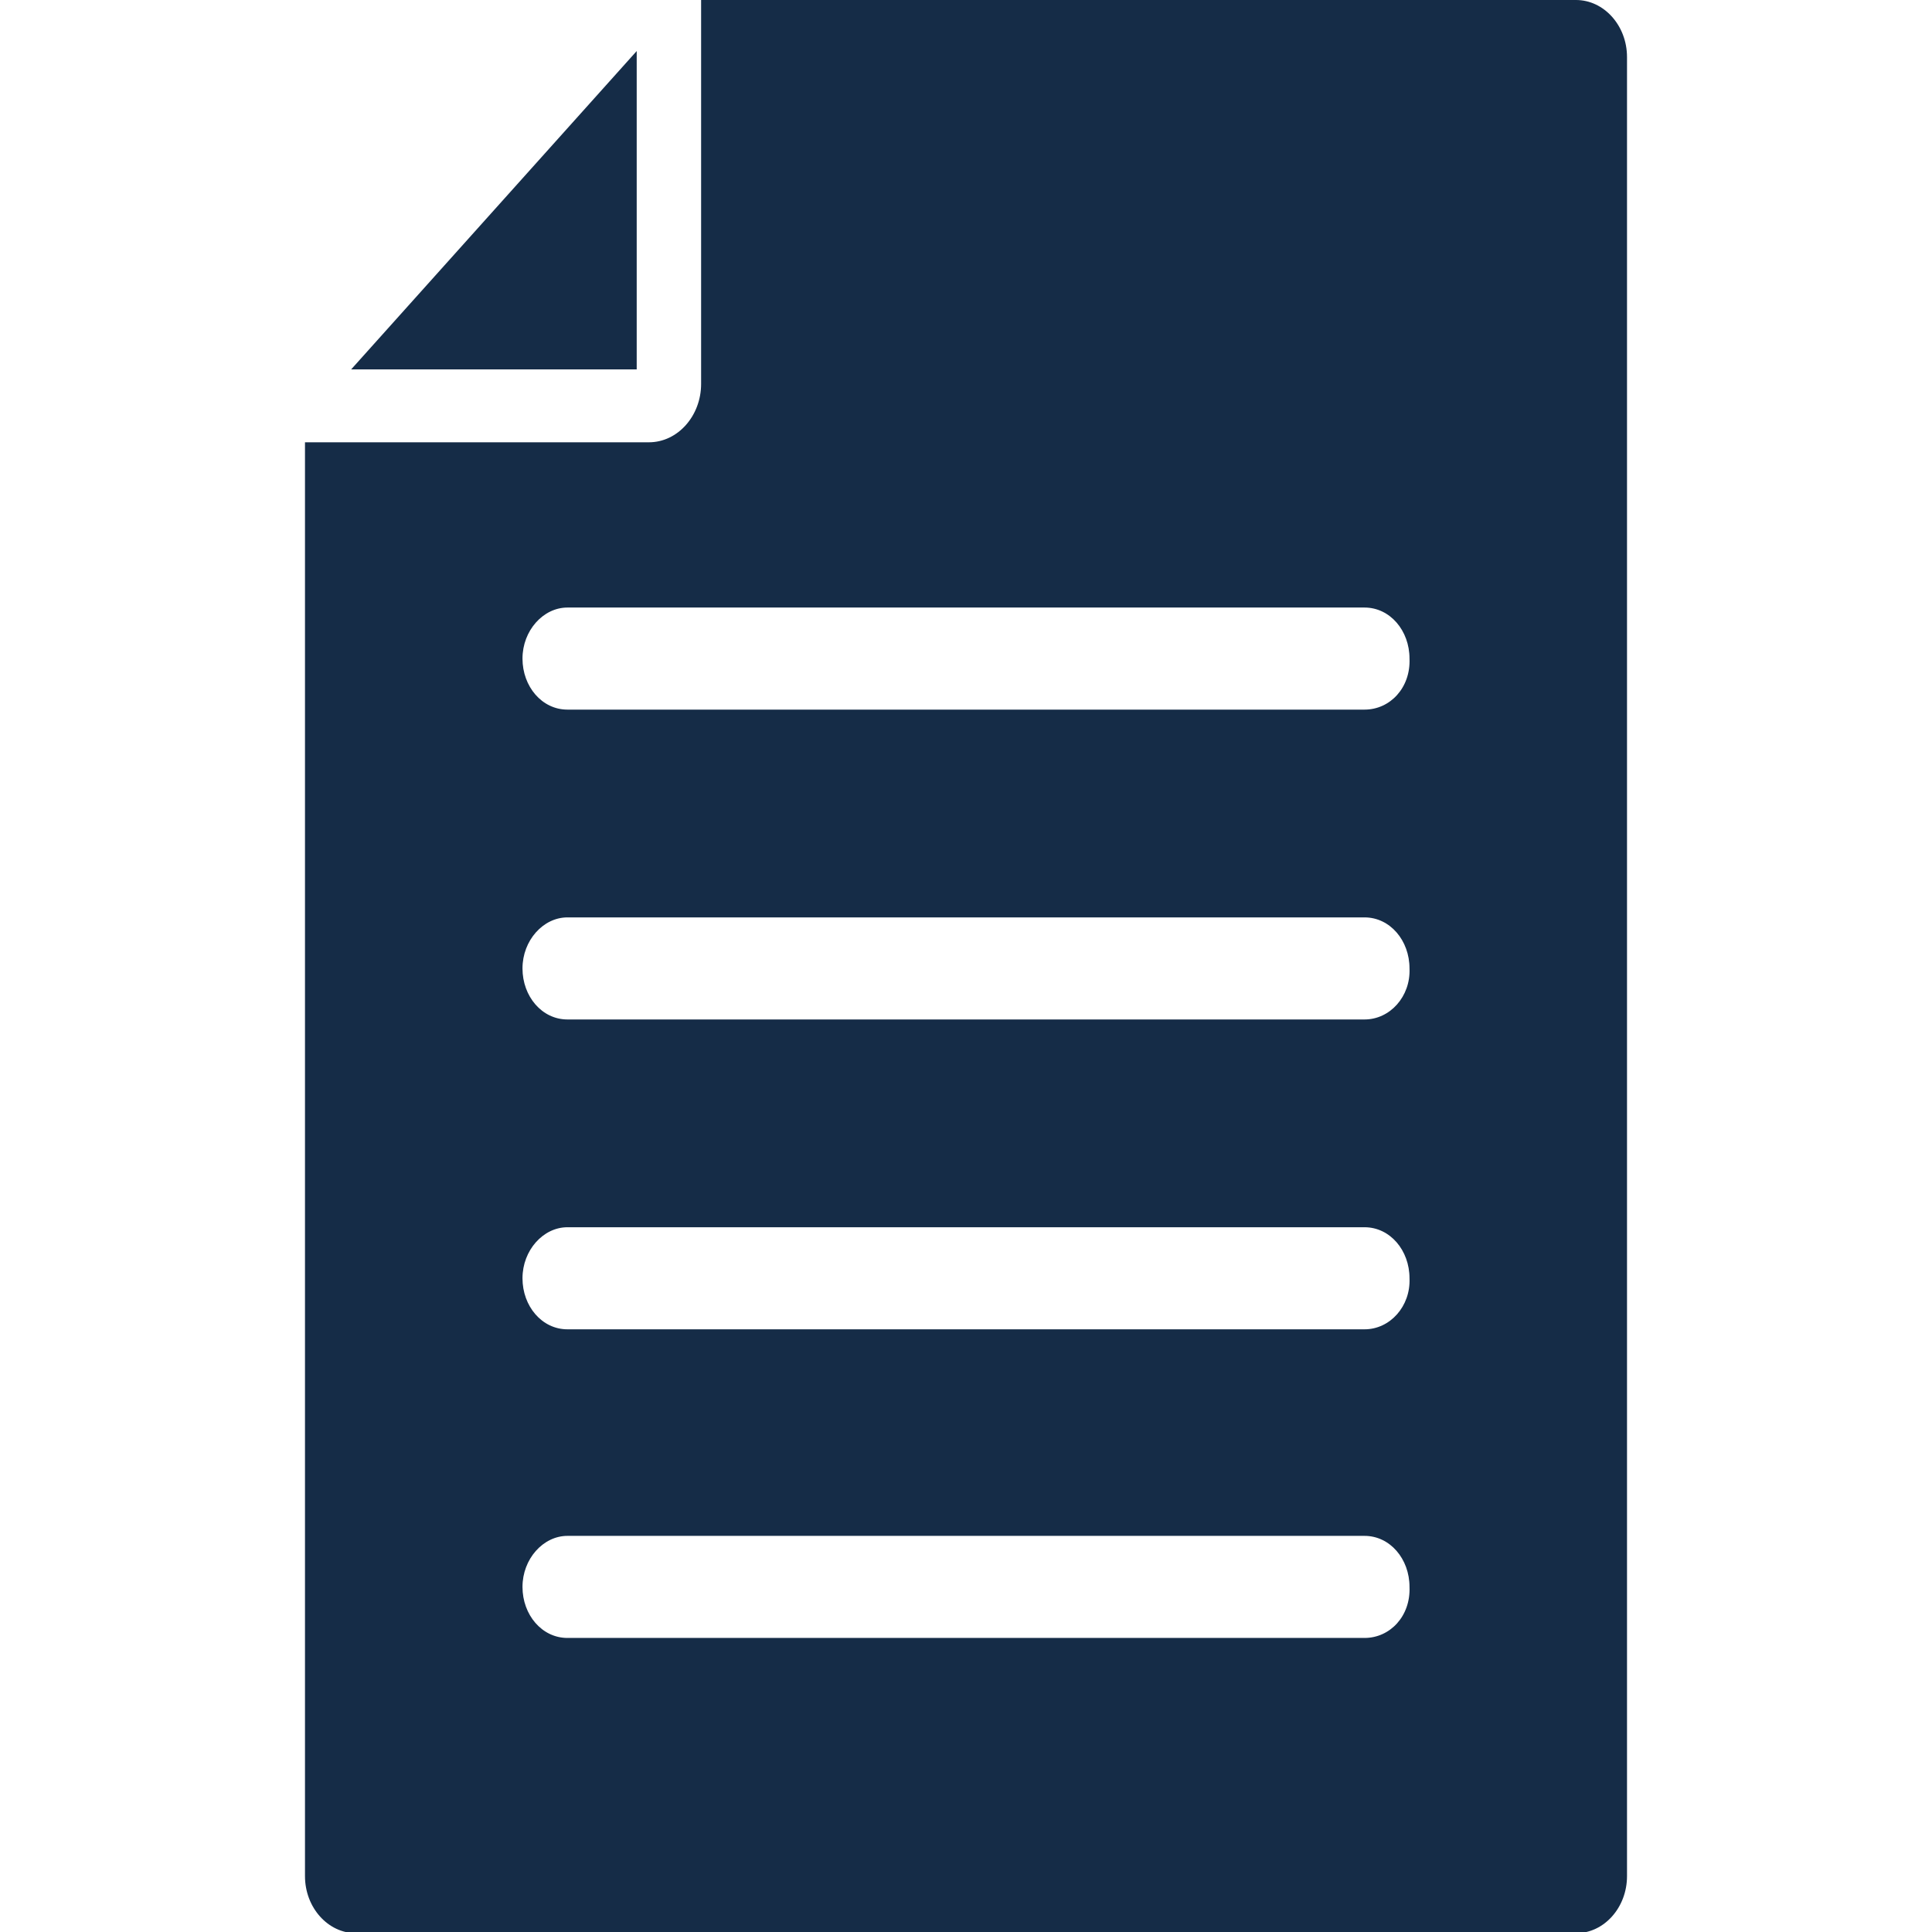 <svg xmlns="http://www.w3.org/2000/svg" xmlns:xlink="http://www.w3.org/1999/xlink" id="Layer_1" x="0" y="0" version="1.1" viewBox="0 0 159 159" xml:space="preserve"><style>.st0{fill:#152c47}</style><g><path d="M52.4 4.2L28.9 30.4h23.5z" class="st0"/><path d="M129.7 0h-72v31.6c0 2.6-1.9 4.8-4.3 4.8H25.1v118c0 2.6 1.9 4.7 4.2 4.7h100.4c2.3 0 4.2-2.1 4.2-4.7V4.7c0-2.6-1.9-4.7-4.2-4.7zm-17.4 134.8H46.7c-2.1 0-3.7-1.9-3.7-4.2 0-2.3 1.7-4.2 3.7-4.2h65.6c2.1 0 3.7 1.9 3.7 4.2.1 2.4-1.6 4.2-3.7 4.2zm0-25.4H46.7c-2.1 0-3.7-1.9-3.7-4.2 0-2.3 1.7-4.2 3.7-4.2h65.6c2.1 0 3.7 1.9 3.7 4.2.1 2.3-1.6 4.2-3.7 4.2zm0-25.5H46.7c-2.1 0-3.7-1.9-3.7-4.2 0-2.3 1.7-4.2 3.7-4.2h65.6c2.1 0 3.7 1.9 3.7 4.2.1 2.3-1.6 4.2-3.7 4.2zm0-25.5H46.7c-2.1 0-3.7-1.9-3.7-4.2 0-2.3 1.7-4.2 3.7-4.2h65.6c2.1 0 3.7 1.9 3.7 4.2.1 2.4-1.6 4.2-3.7 4.2z" class="st0"/></g></svg>